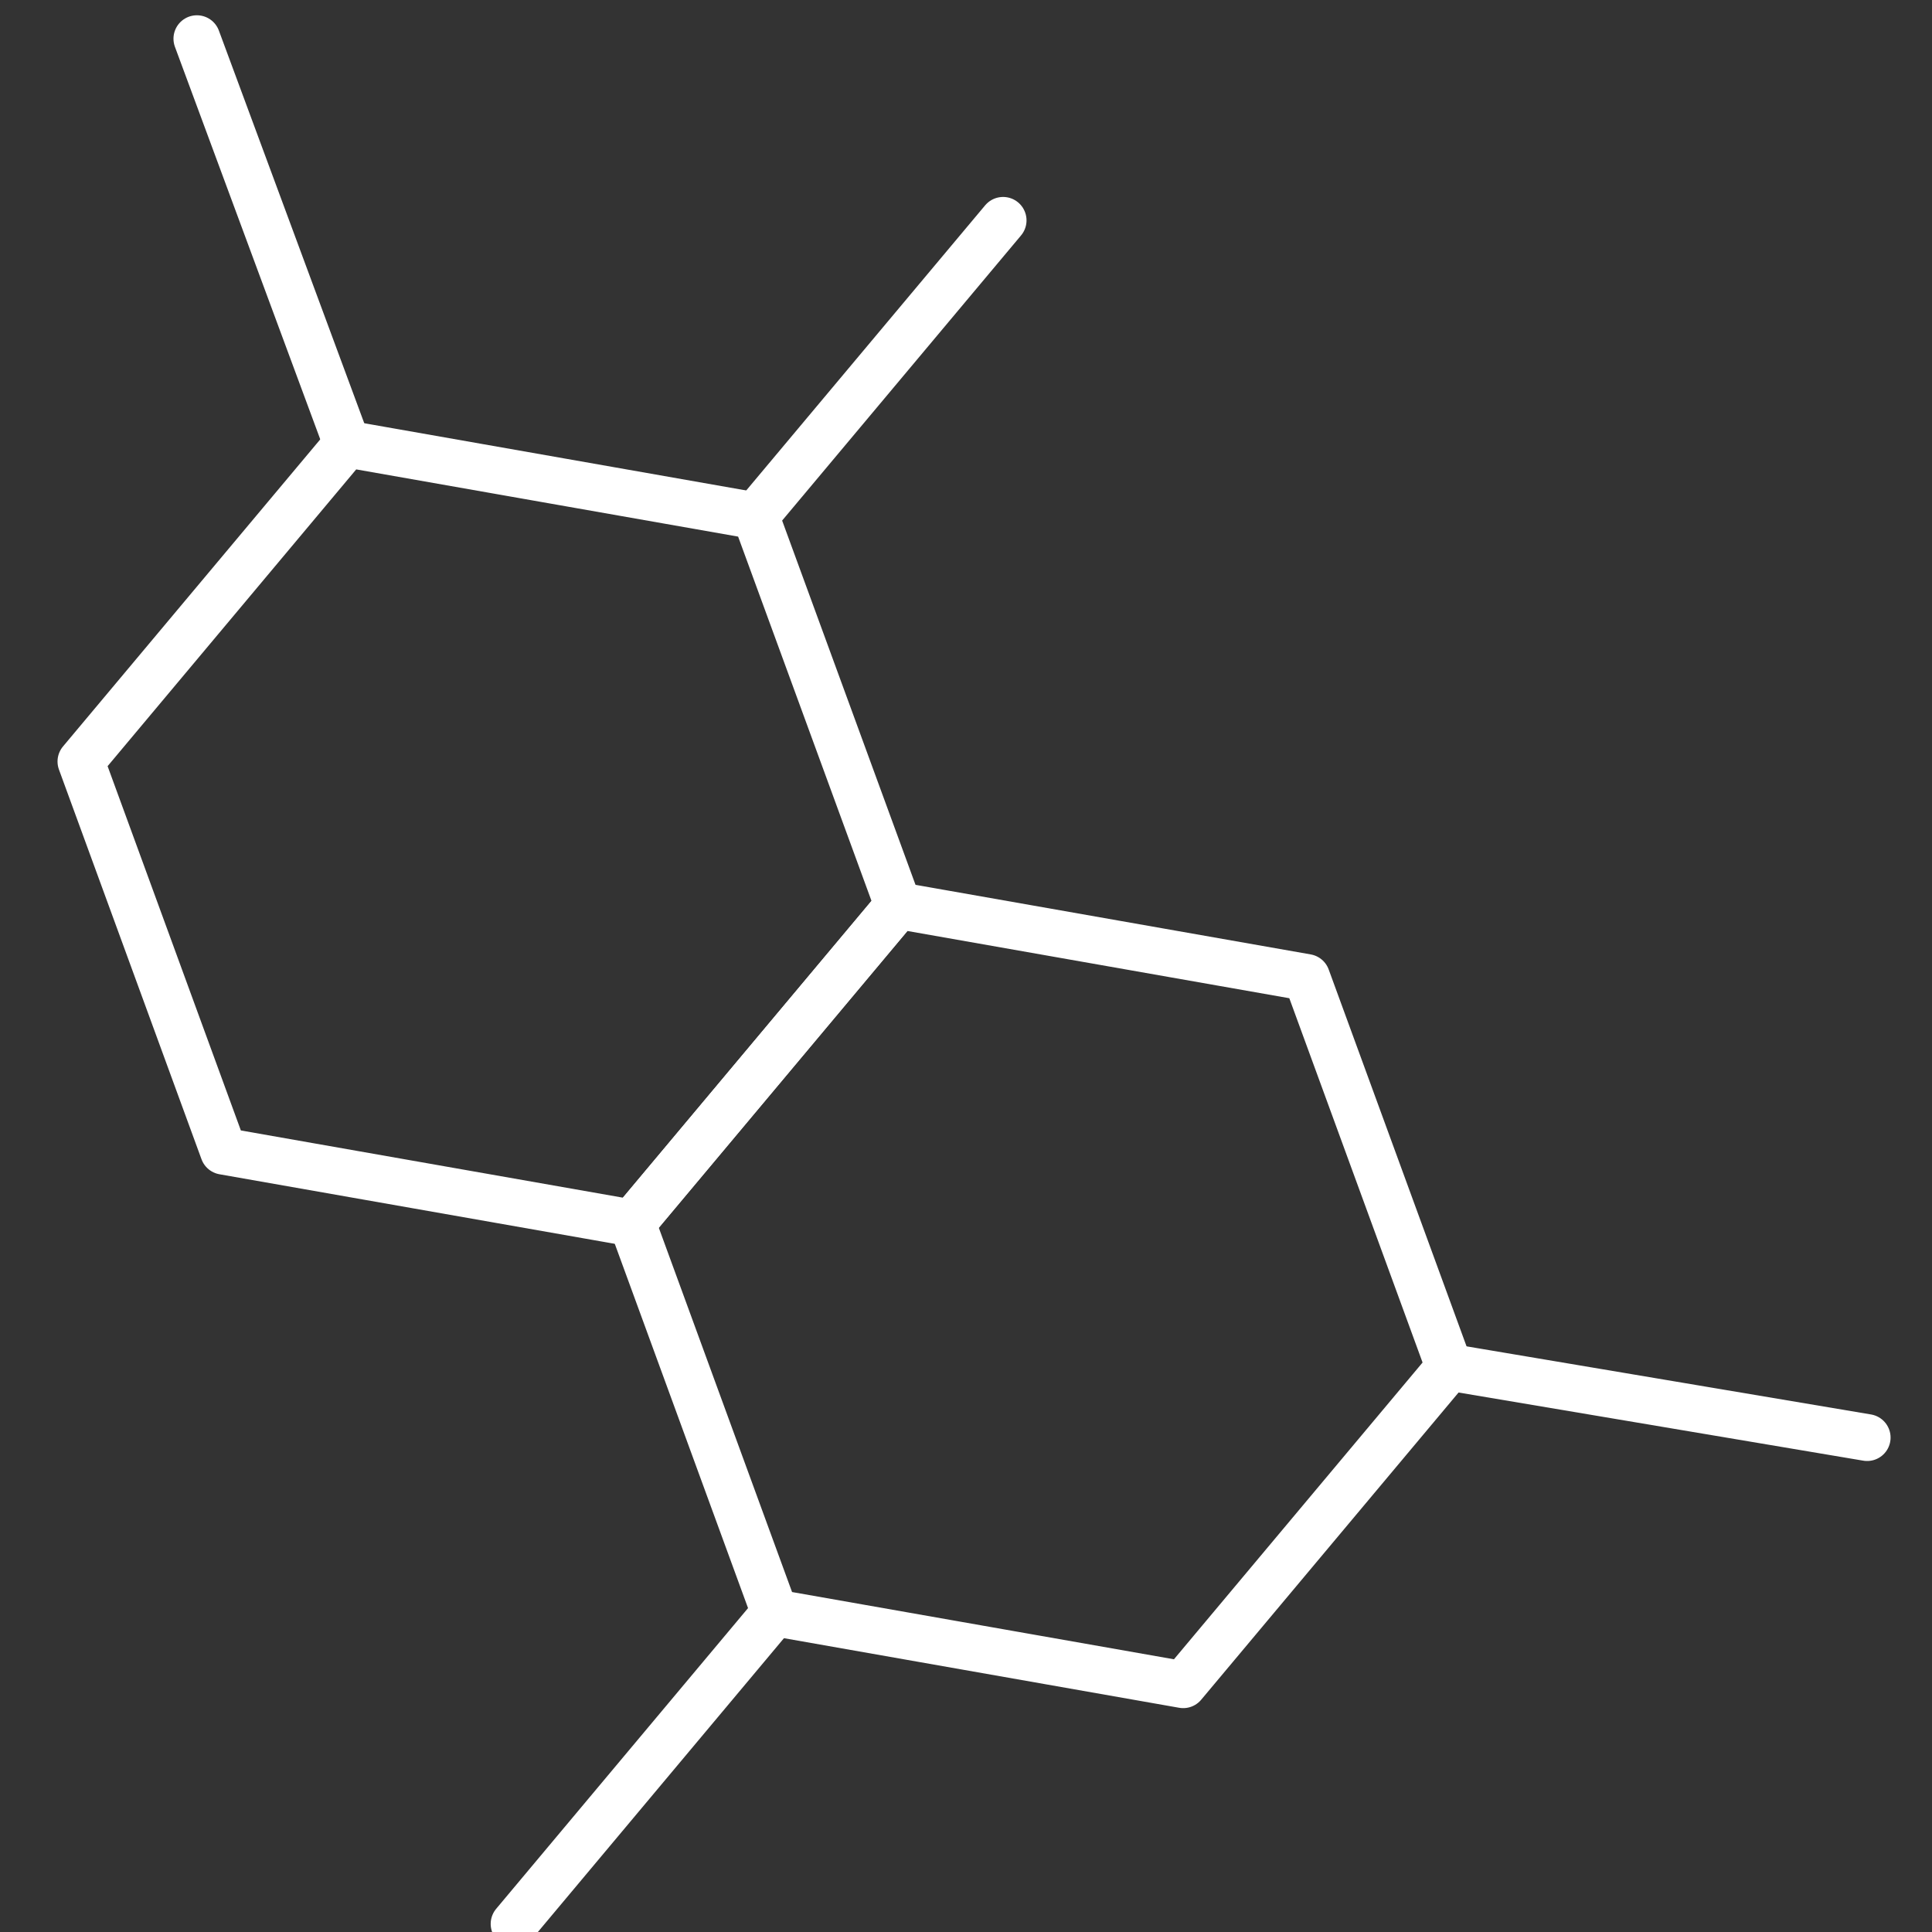 <svg width="60" height="60" viewBox="0 0 60 60" fill="none" xmlns="http://www.w3.org/2000/svg">
<rect x="0" y="0" width="60" height="60" fill="#333333" stroke="none"/>
<g clip-path="url(#clip0_5637_7226)">
<g clip-path="url(#clip1_5637_7226)">
<path d="M31.152 6.844L23.462 16.022" stroke="white" stroke-width="1.455" stroke-linecap="round" stroke-linejoin="round"/>
<path d="M24.059 50.086L15.966 59.748" stroke="white" stroke-width="1.455" stroke-linecap="round" stroke-linejoin="round"/>
<path d="M19.632 37.984L27.893 28.123L23.462 16.021L10.775 13.788L2.514 23.649L6.941 35.751L19.632 37.984Z" stroke="white" stroke-width="1.455" stroke-linecap="round" stroke-linejoin="round"/>
<path d="M36.746 52.32L45.007 42.459L40.58 30.357L27.893 28.123L19.632 37.984L24.059 50.086L36.746 52.32Z" stroke="white" stroke-width="1.455" stroke-linecap="round" stroke-linejoin="round"/>
<path d="M45.007 42.459L57.986 44.645" stroke="white" stroke-width="1.455" stroke-linecap="round" stroke-linejoin="round"/>
<path d="M10.775 13.788L6.115 1.202" stroke="white" stroke-width="1.455" stroke-linecap="round" stroke-linejoin="round"/>
</g>
</g>
<defs>
<clipPath id="clip0_5637_7226">
<rect width="60" height="60" fill="white"/>
</clipPath>
<clipPath id="clip1_5637_7226">
<rect width="56.926" height="60" fill="white" transform="translate(1.787 0.475)"/>
</clipPath>
</defs>
</svg>
